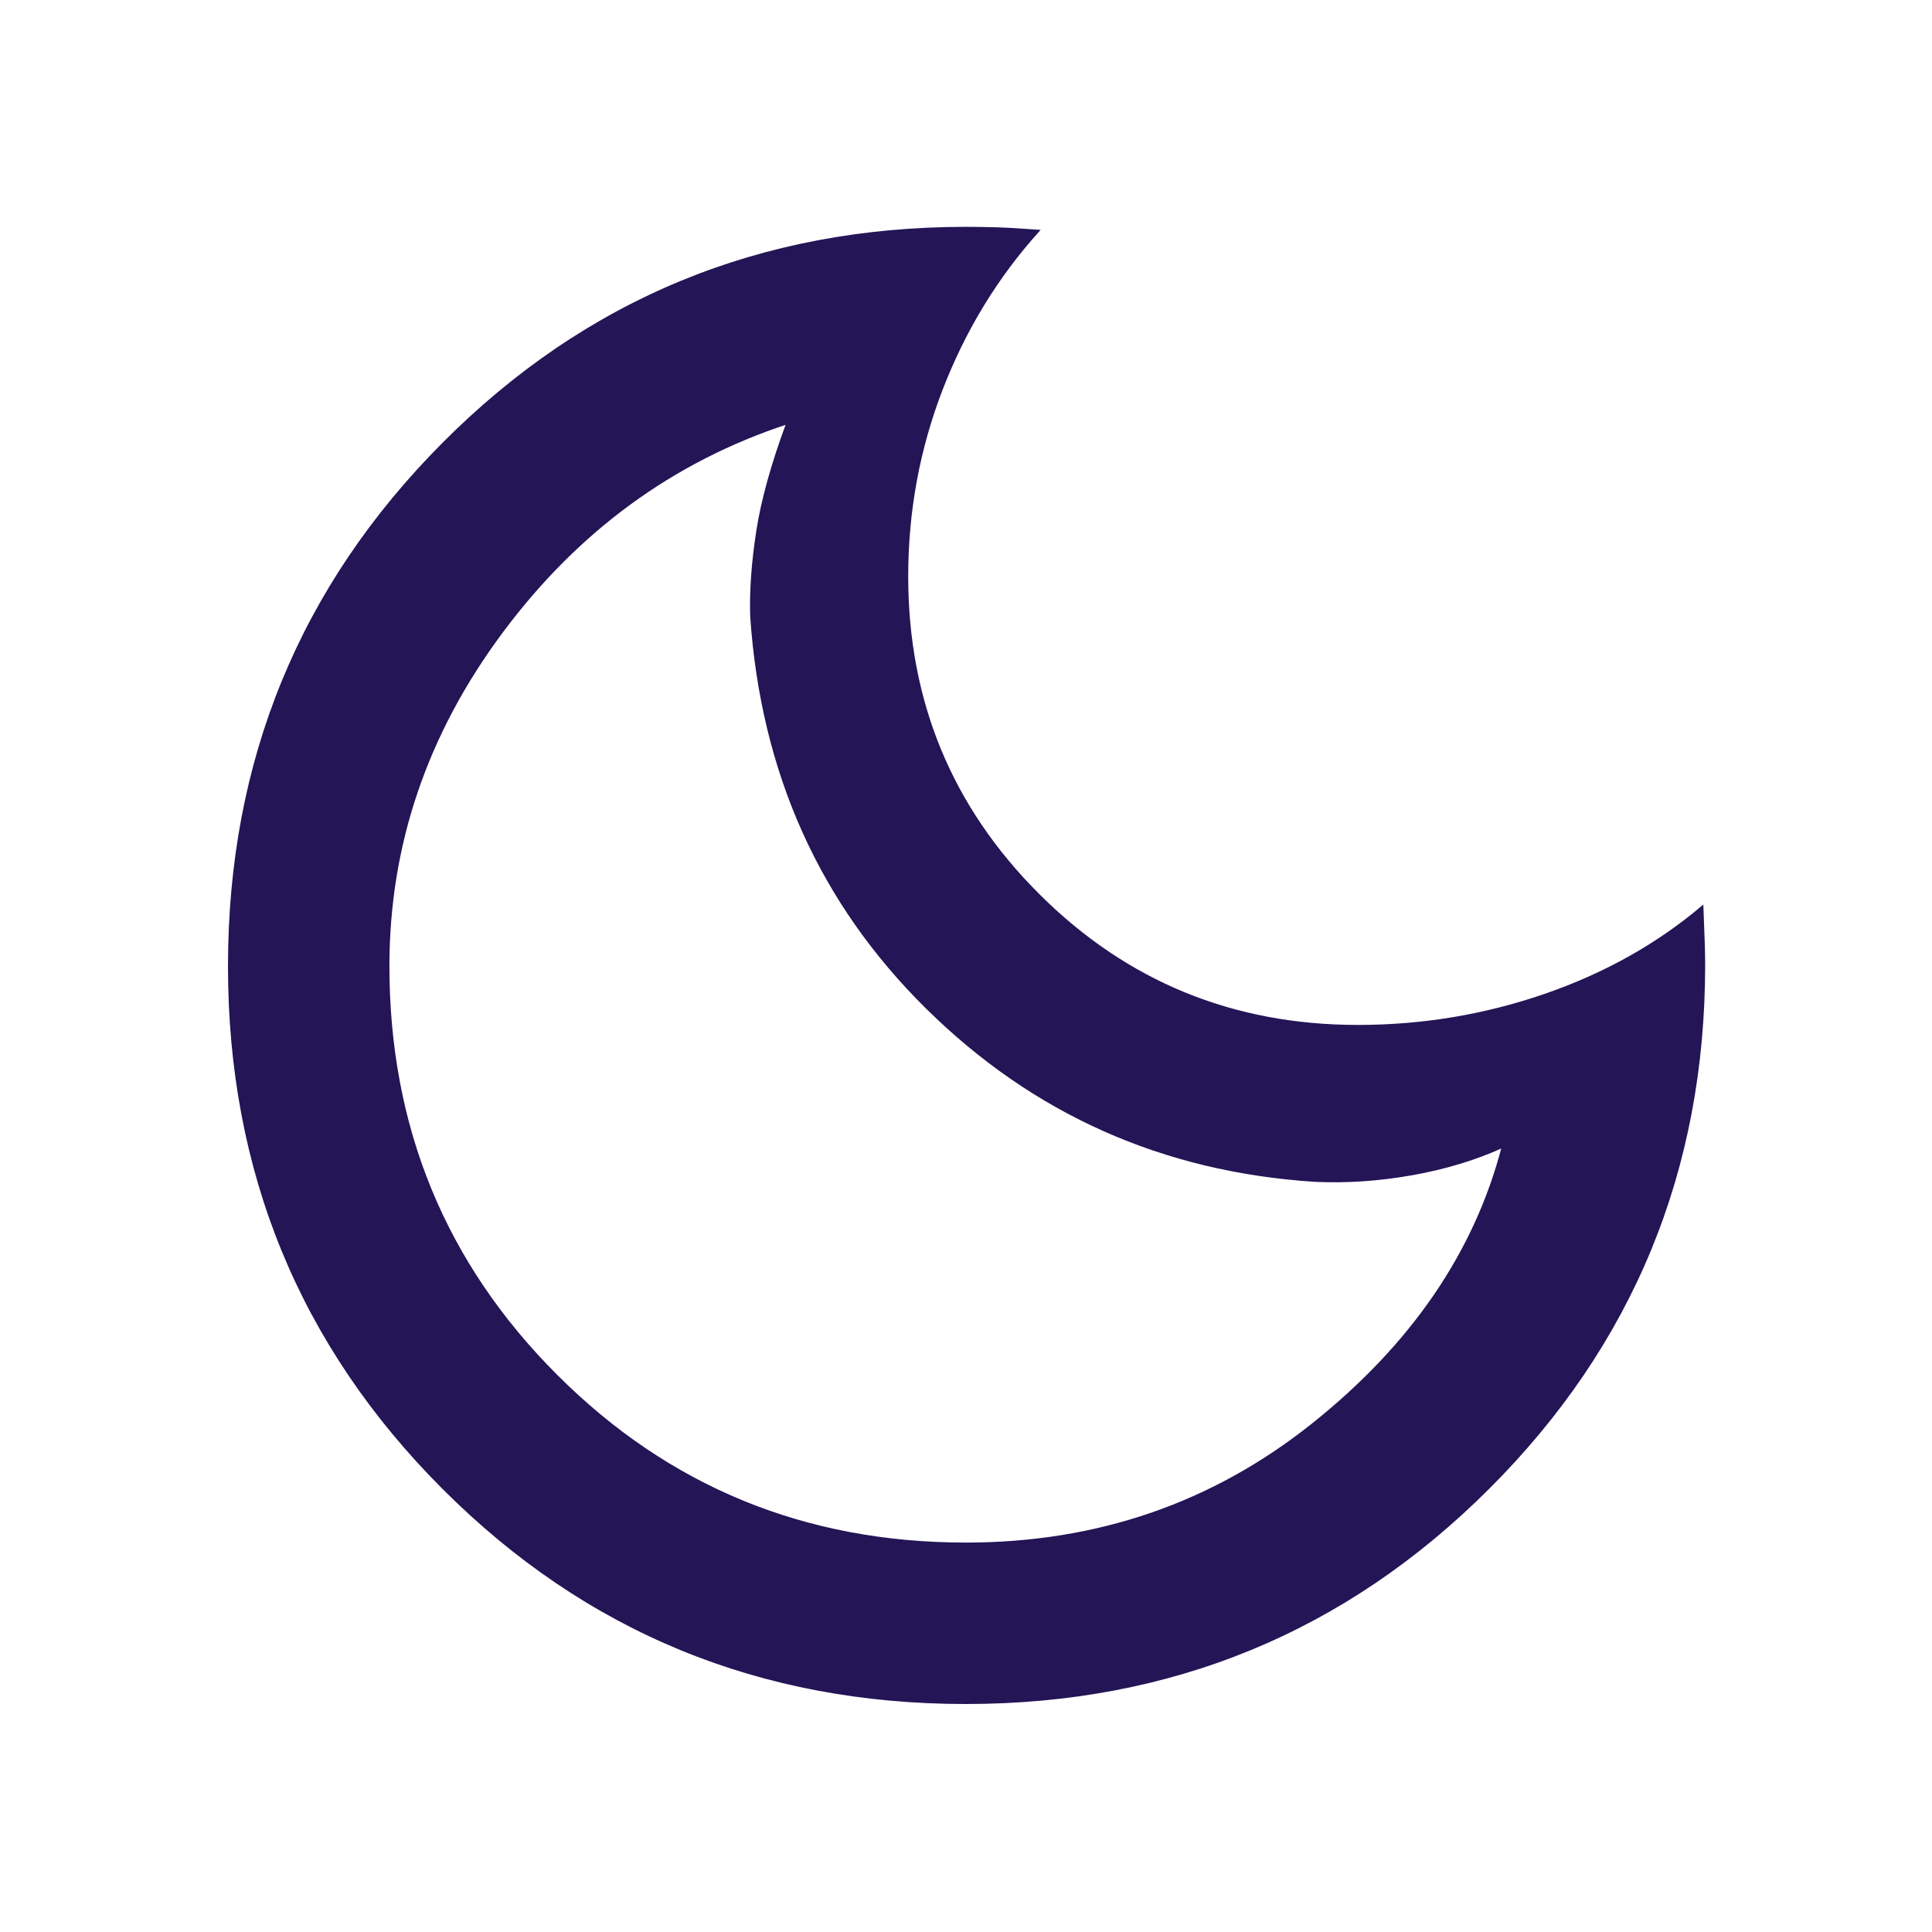 <svg xmlns="http://www.w3.org/2000/svg" height="48" viewBox="0 -960 960 960" width="48"><path d="M479.9-113.782q-152.926 0-259.522-106.596T113.782-479.9q0-152.926 106.625-259.905Q327.032-846.783 480-846.783q6.87 0 14.739.217 7.87.218 21.304 1.218-30.913 34.261-48.086 78.717-17.174 44.457-17.174 93.065 0 93.062 65.308 158.205 65.308 65.143 158.605 65.143 48.044 0 92.783-15.391 44.739-15.391 78.434-43.869.435 11.421.653 17.632.217 6.211.217 11.233 0 152.874-106.978 259.852Q632.826-113.782 479.9-113.782Zm.1-79.219q97.695 0 171.912-59.021 74.217-59.021 94.782-138.151-20.478 9.304-45.188 13.674-24.709 4.369-48.289 3.239-112.993-7.349-192.518-85.743-79.525-78.394-87.439-194.779-.565-19.101 3.022-42.268 3.587-23.166 14.891-53.644-85.564 28.13-141.868 103.847T193.001-480q0 120.002 83.499 203.5 83.498 83.499 203.5 83.499Zm-9.652-278.347Z" stroke="#231556" fill="#231556"/></svg>
